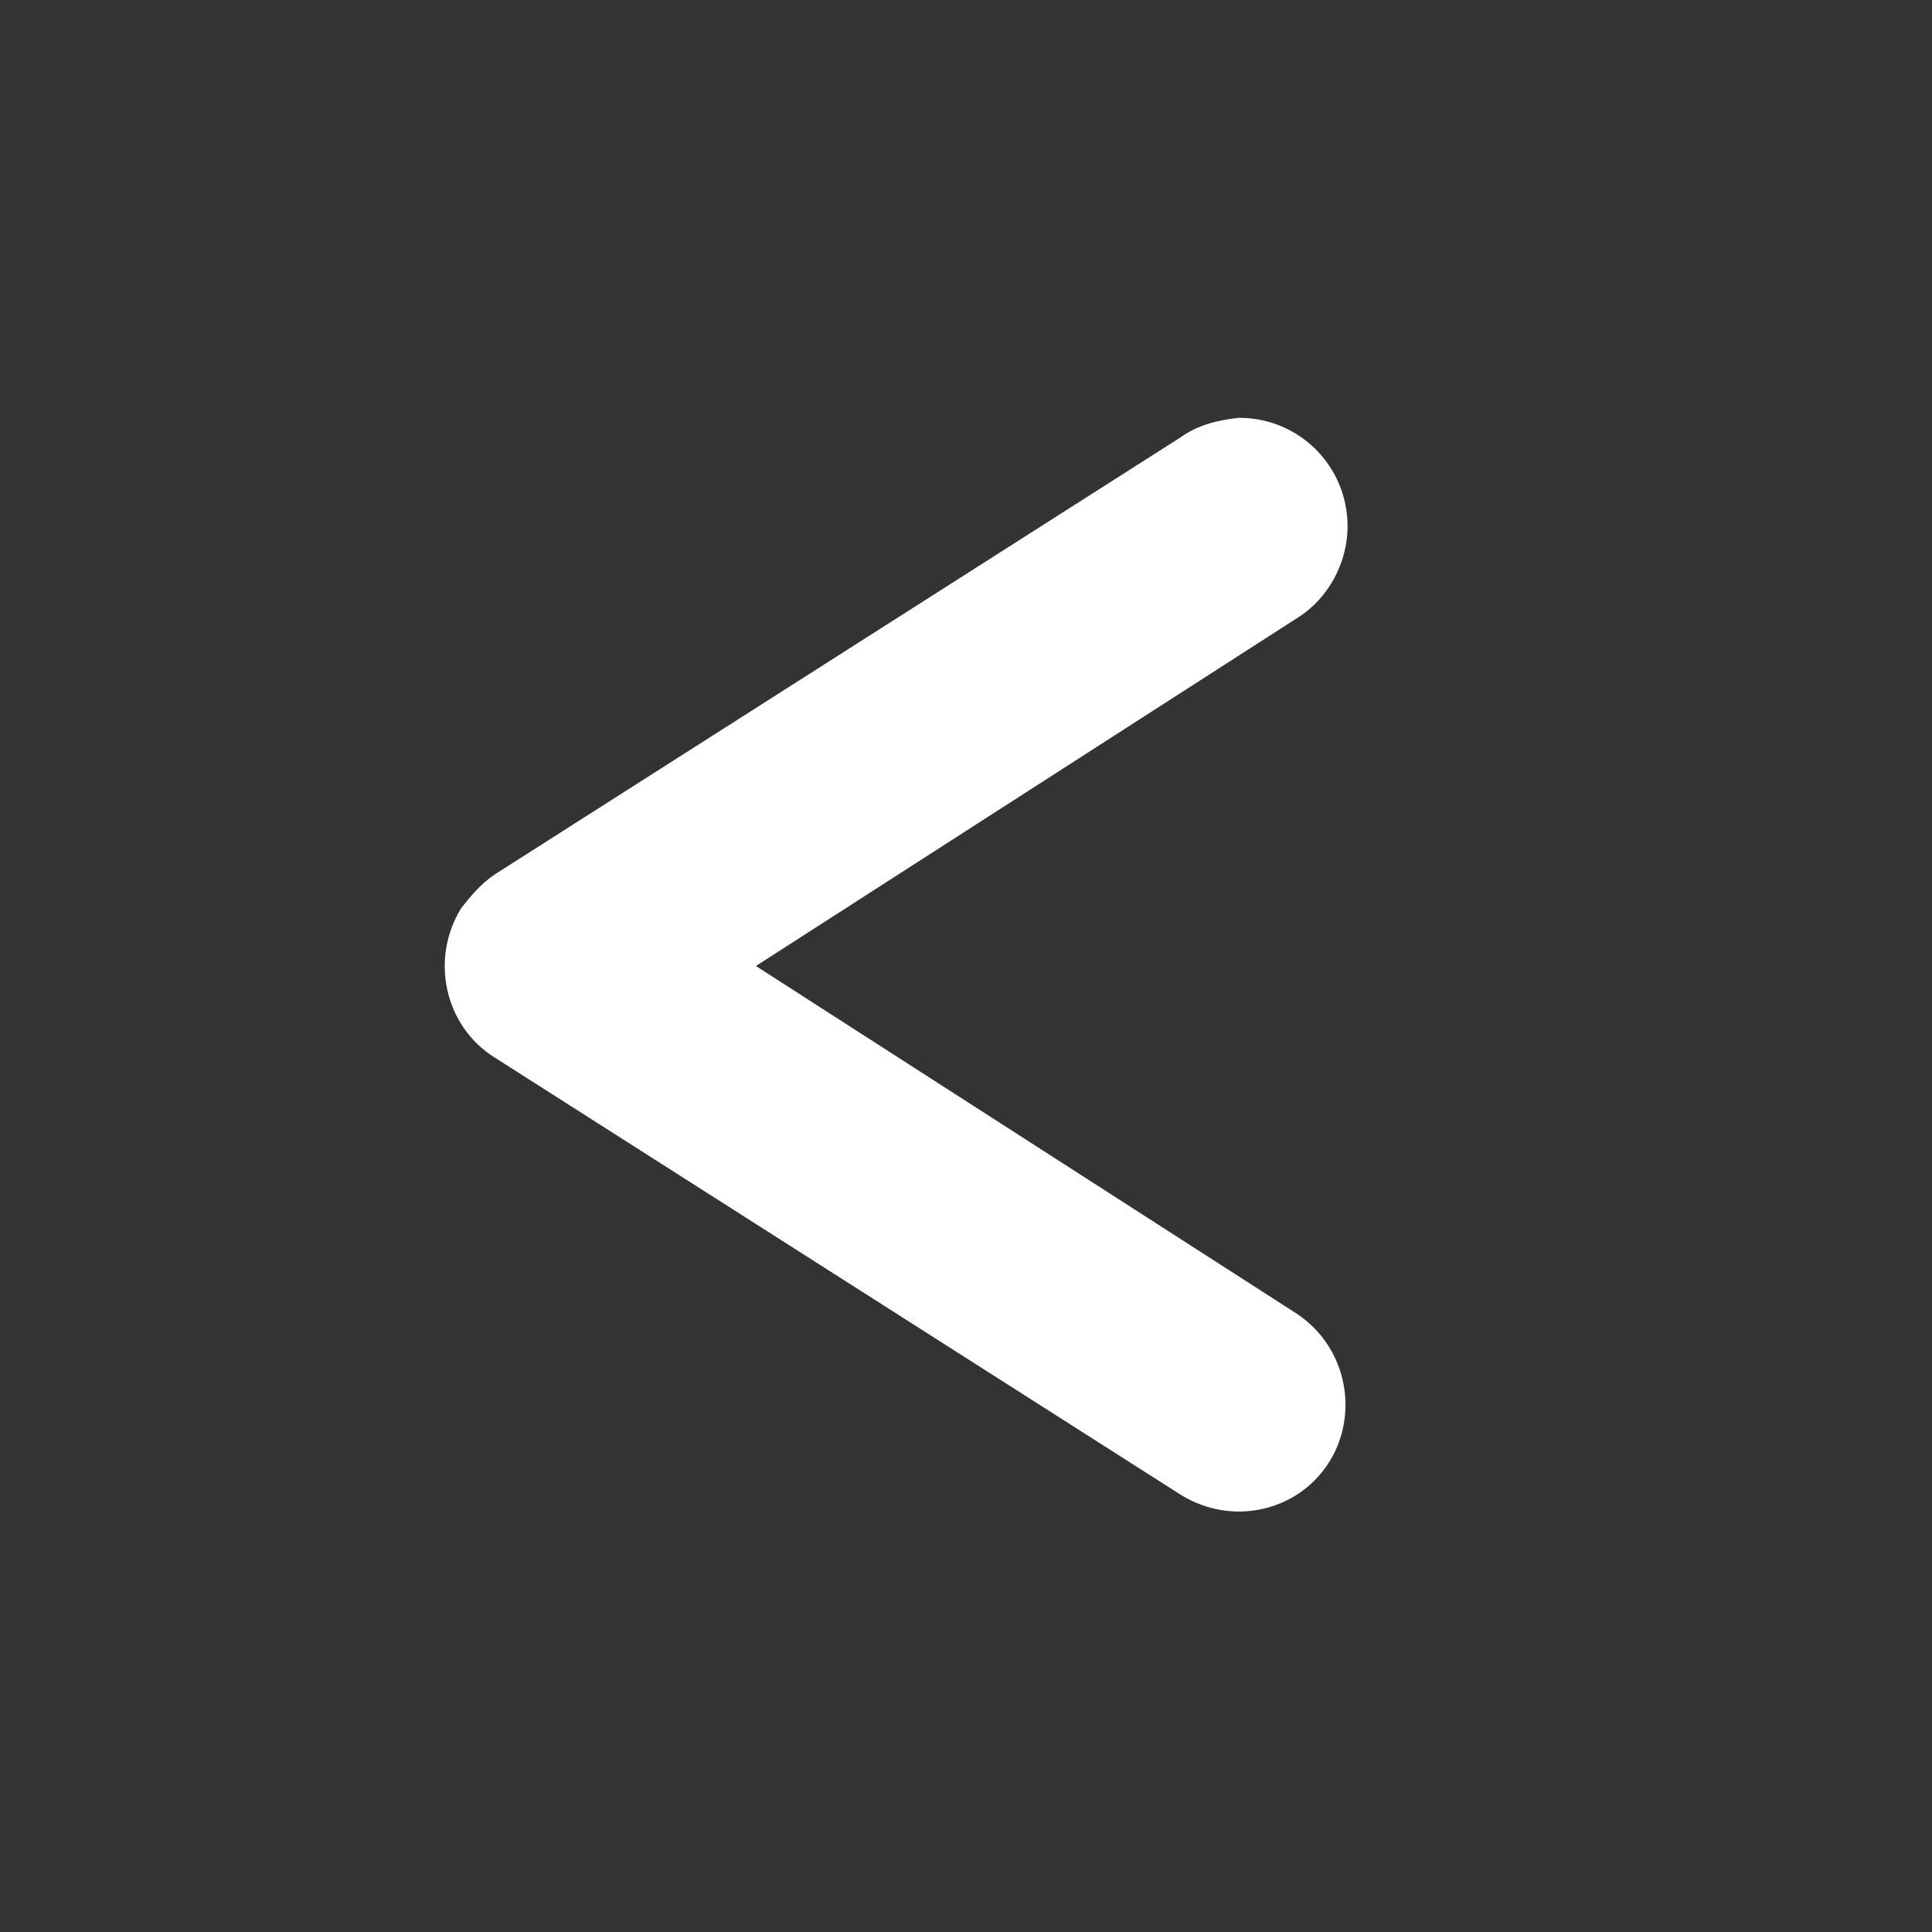 <?xml version="1.0" encoding="utf-8"?>
<!-- Generator: Adobe Illustrator 19.2.1, SVG Export Plug-In . SVG Version: 6.00 Build 0)  -->
<svg version="1.1" id="Layer_1" xmlns="http://www.w3.org/2000/svg" xmlns:xlink="http://www.w3.org/1999/xlink" x="0px" y="0px"
	 viewBox="0 0 80 80" style="enable-background:new 0 0 80 80;" xml:space="preserve">
<rect x="0" y="0" width="80" height="80" fill="#333333" stroke="none"/>
<style type="text/css">
	.st0{fill:#FFFFFF;}
</style>
<title>perfil</title>
<path class="st0" d="M51.3,17.3c2.5,0,4.5,2,4.5,4.5c0,1.5-0.8,3-2.1,3.8L31.3,40l22.4,14.4c2.1,1.4,2.6,4.2,1.3,6.2
	c-1.3,2-4,2.6-6.1,1.3L20.5,43.8c-2.1-1.3-2.7-4.1-1.4-6.2c0.4-0.5,0.8-1,1.4-1.4l28.4-18.1C49.6,17.6,50.4,17.4,51.3,17.3z"/>
</svg>

